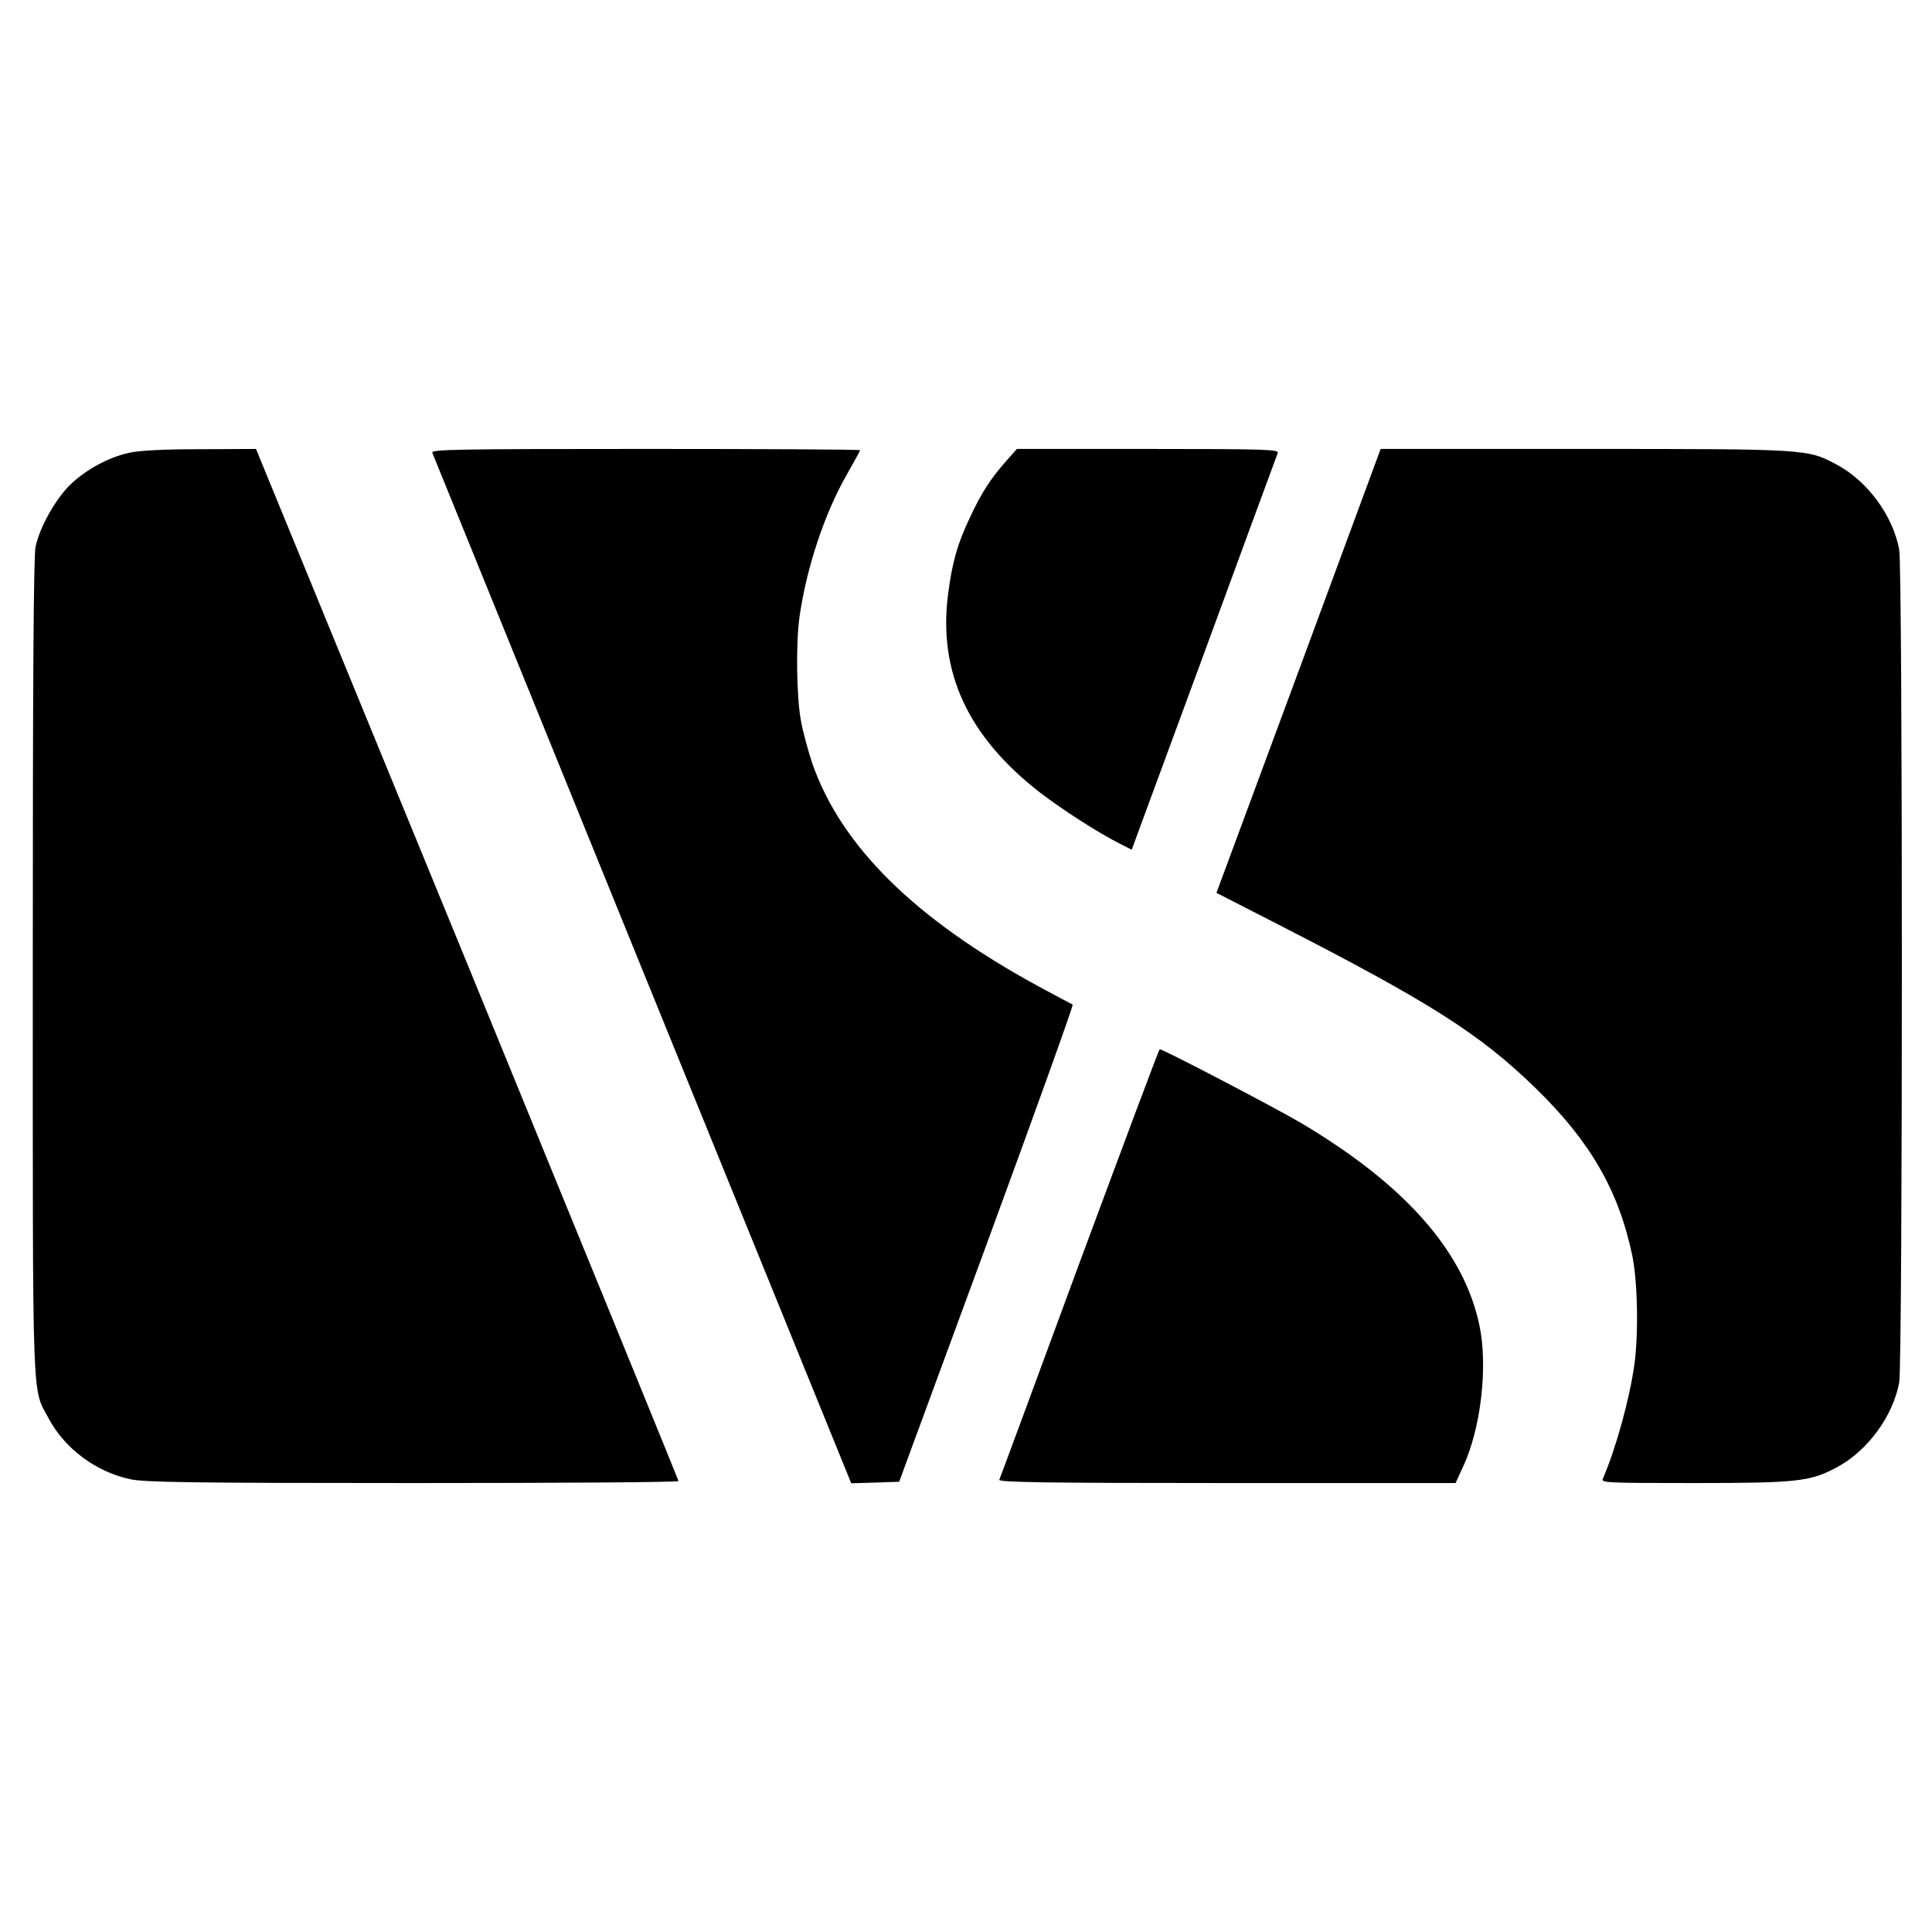 <?xml version="1.0" standalone="no"?>
<!DOCTYPE svg PUBLIC "-//W3C//DTD SVG 20010904//EN"
 "http://www.w3.org/TR/2001/REC-SVG-20010904/DTD/svg10.dtd">
<svg version="1.0" xmlns="http://www.w3.org/2000/svg"
 width="766pt" height="766pt" viewBox="0 0 766 766"
 preserveAspectRatio="xMidYMid meet">
<g transform="translate(0,766) scale(0.1,-0.1)"
fill="#000000" stroke="none">
<path d="M513 5865 c-84 -18 -176 -69 -238 -130 -58 -59 -118 -167 -134 -243
-8 -38 -11 -523 -11 -1665 0 -1779 -4 -1665 63 -1791 64 -120 188 -212 324
-241 57 -12 245 -15 1121 -15 578 0 1052 3 1052 8 0 4 -377 926 -837 2050
l-838 2042 -220 -1 c-145 0 -241 -5 -282 -14z"/>
<path d="M1714 5865 c3 -8 378 -931 833 -2050 l828 -2036 95 3 95 3 348 945
c191 520 344 946 340 947 -5 2 -66 35 -137 73 -488 266 -780 554 -895 882 -16
48 -37 124 -45 168 -18 94 -21 308 -6 415 28 196 100 412 190 568 27 48 50 89
50 92 0 3 -383 5 -851 5 -755 0 -850 -2 -845 -15z"/>
<path d="M3990 5833 c-63 -72 -98 -125 -145 -226 -49 -104 -69 -173 -86 -302
-40 -309 78 -565 364 -787 93 -71 227 -157 313 -201 l51 -26 287 779 c157 428
289 786 292 794 6 14 -46 16 -514 16 l-520 0 -42 -47z"/>
<path d="M5149 5000 l-326 -880 246 -126 c601 -308 798 -433 1019 -648 216
-210 329 -405 383 -661 22 -103 26 -314 9 -435 -19 -138 -74 -335 -125 -453
-7 -16 14 -17 361 -17 411 0 461 6 566 62 122 65 223 202 248 337 14 74 14
3228 0 3302 -25 135 -126 272 -248 337 -116 62 -114 62 -1002 62 l-806 0 -325
-880z"/>
<path d="M4280 2653 c-172 -467 -315 -854 -318 -860 -3 -10 181 -13 902 -13
l907 0 29 63 c71 151 100 397 66 560 -60 293 -293 558 -705 803 -103 61 -549
294 -563 294 -3 0 -145 -381 -318 -847z"/>
</g>
</svg>
